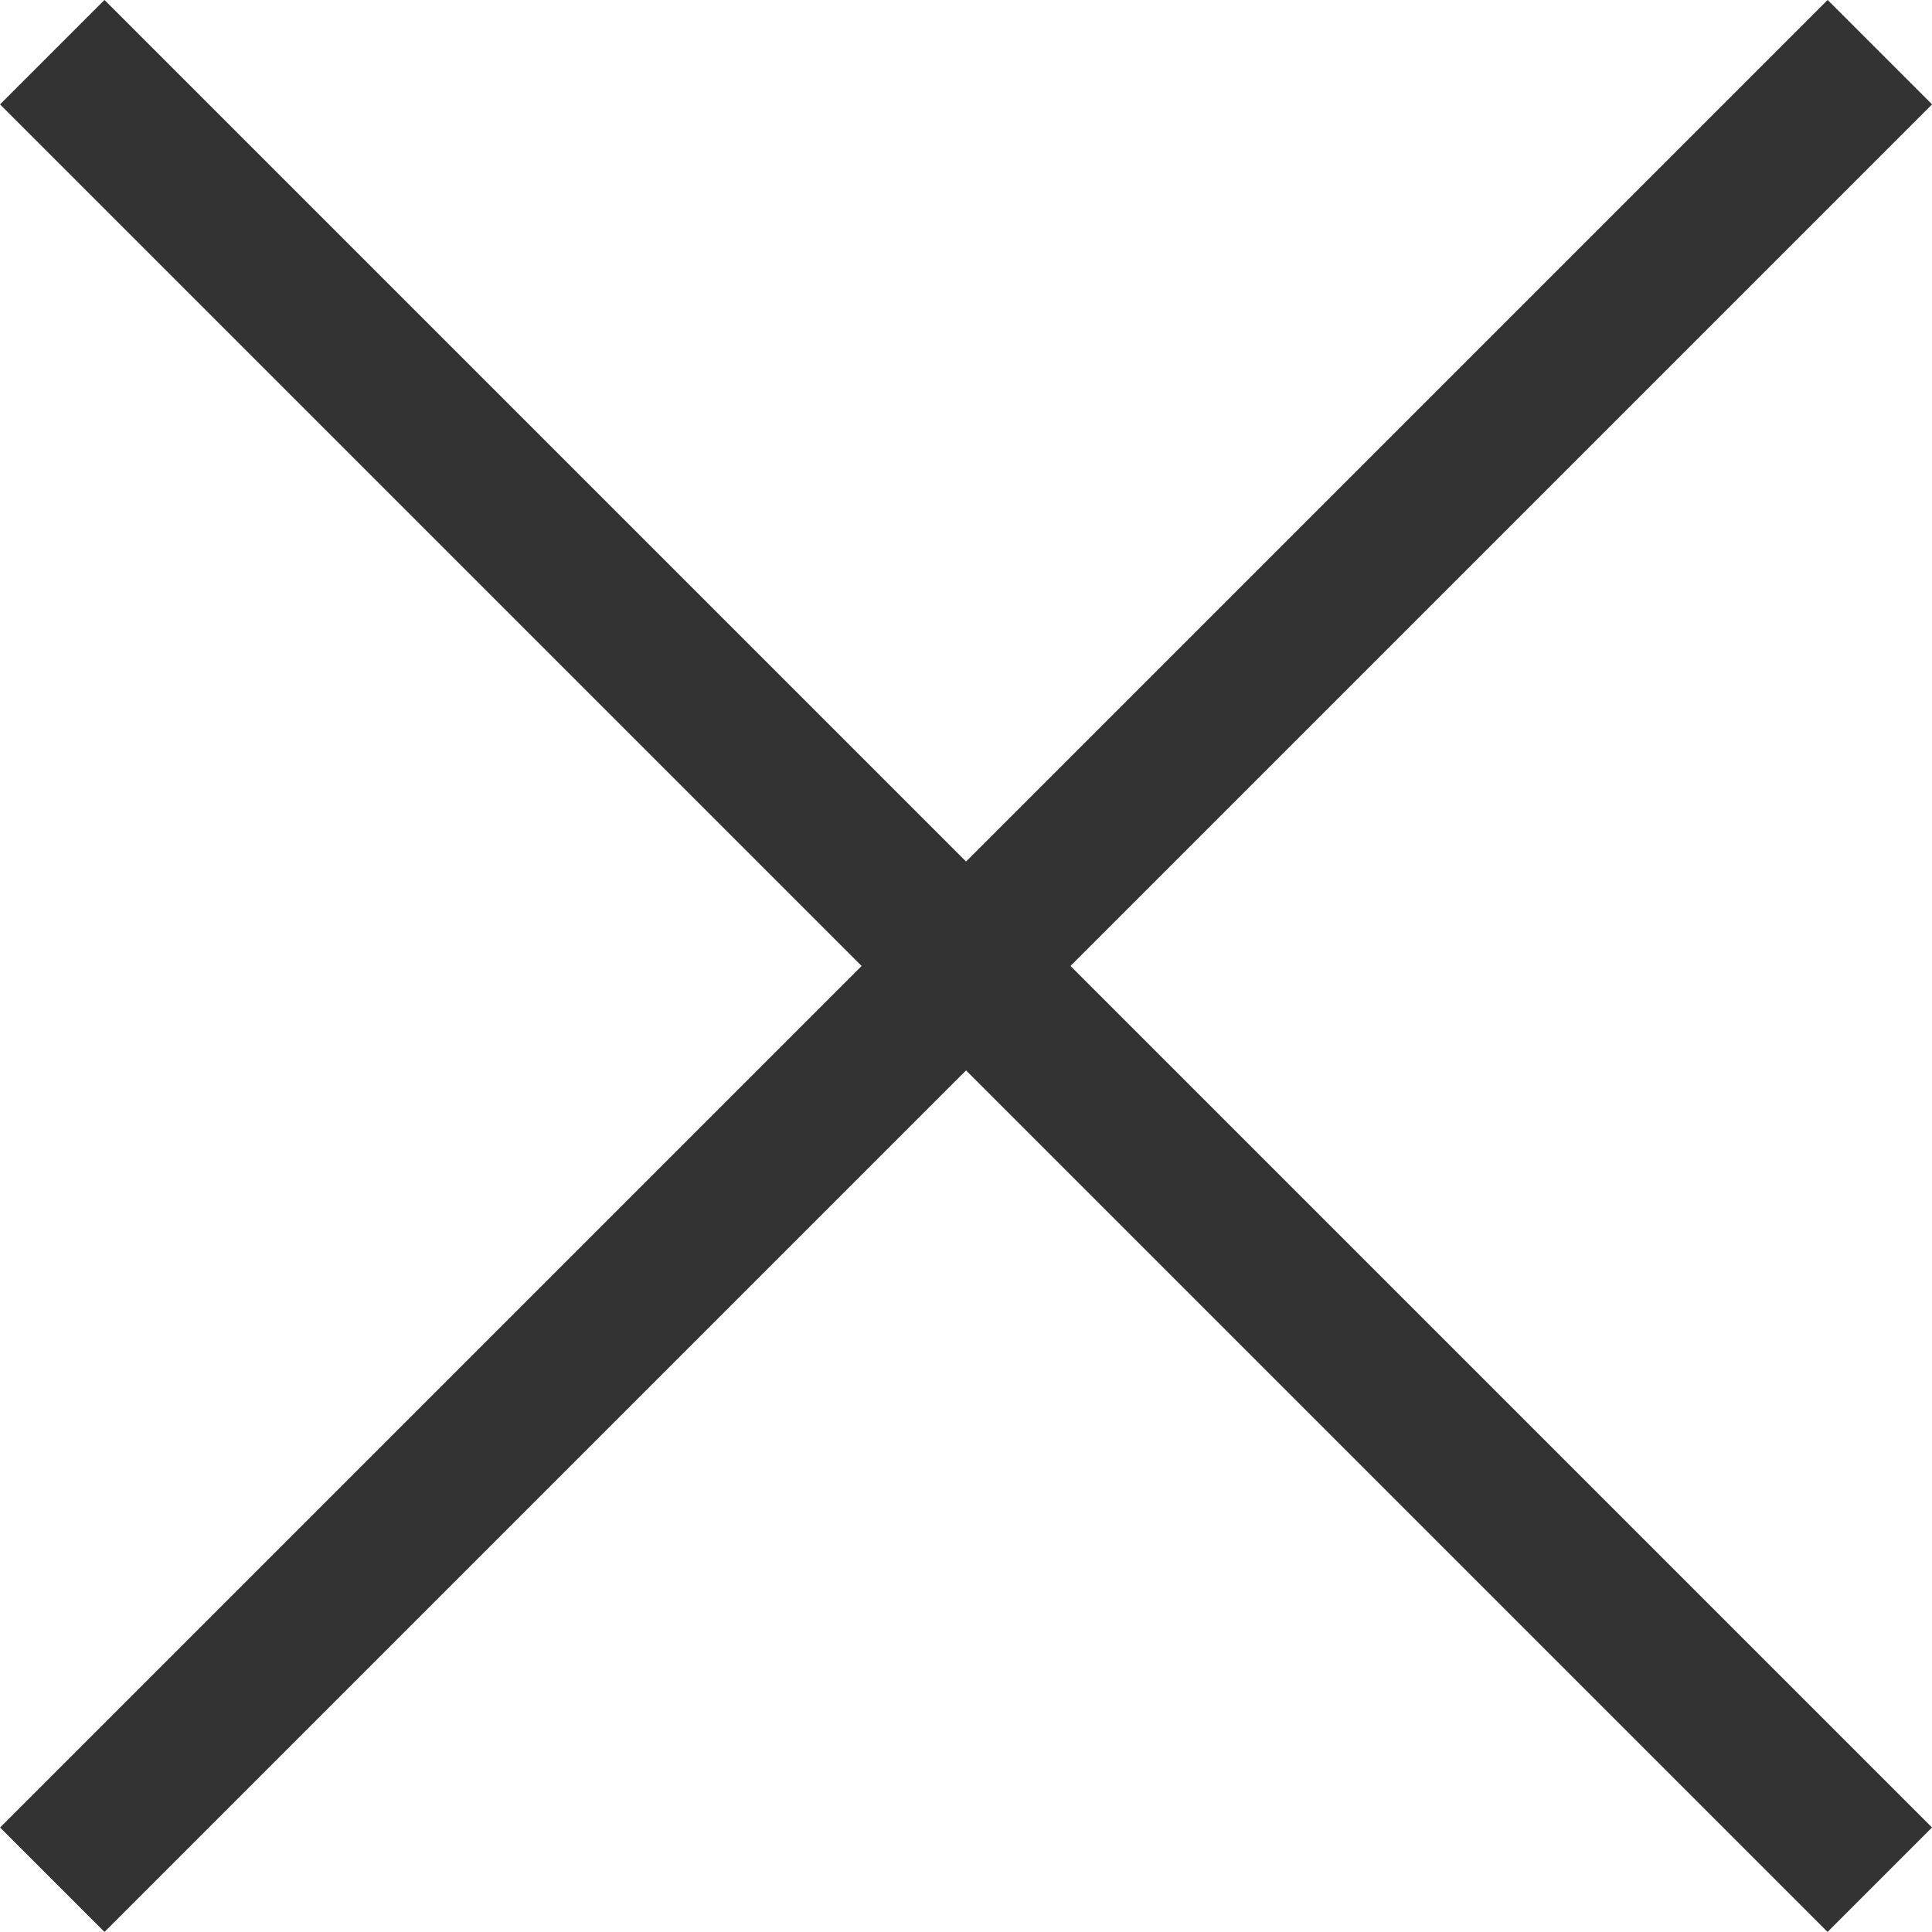 <svg xmlns="http://www.w3.org/2000/svg" width="26.163" height="26.163" viewBox="0 0 26.163 26.163"><g transform="translate(-32.418 -24.919)"><rect width="35" height="2" transform="translate(32.419 49.667) rotate(-45)" fill="#333"/><rect width="35" height="2" transform="translate(57.167 51.081) rotate(-135)" fill="#333"/></g></svg>